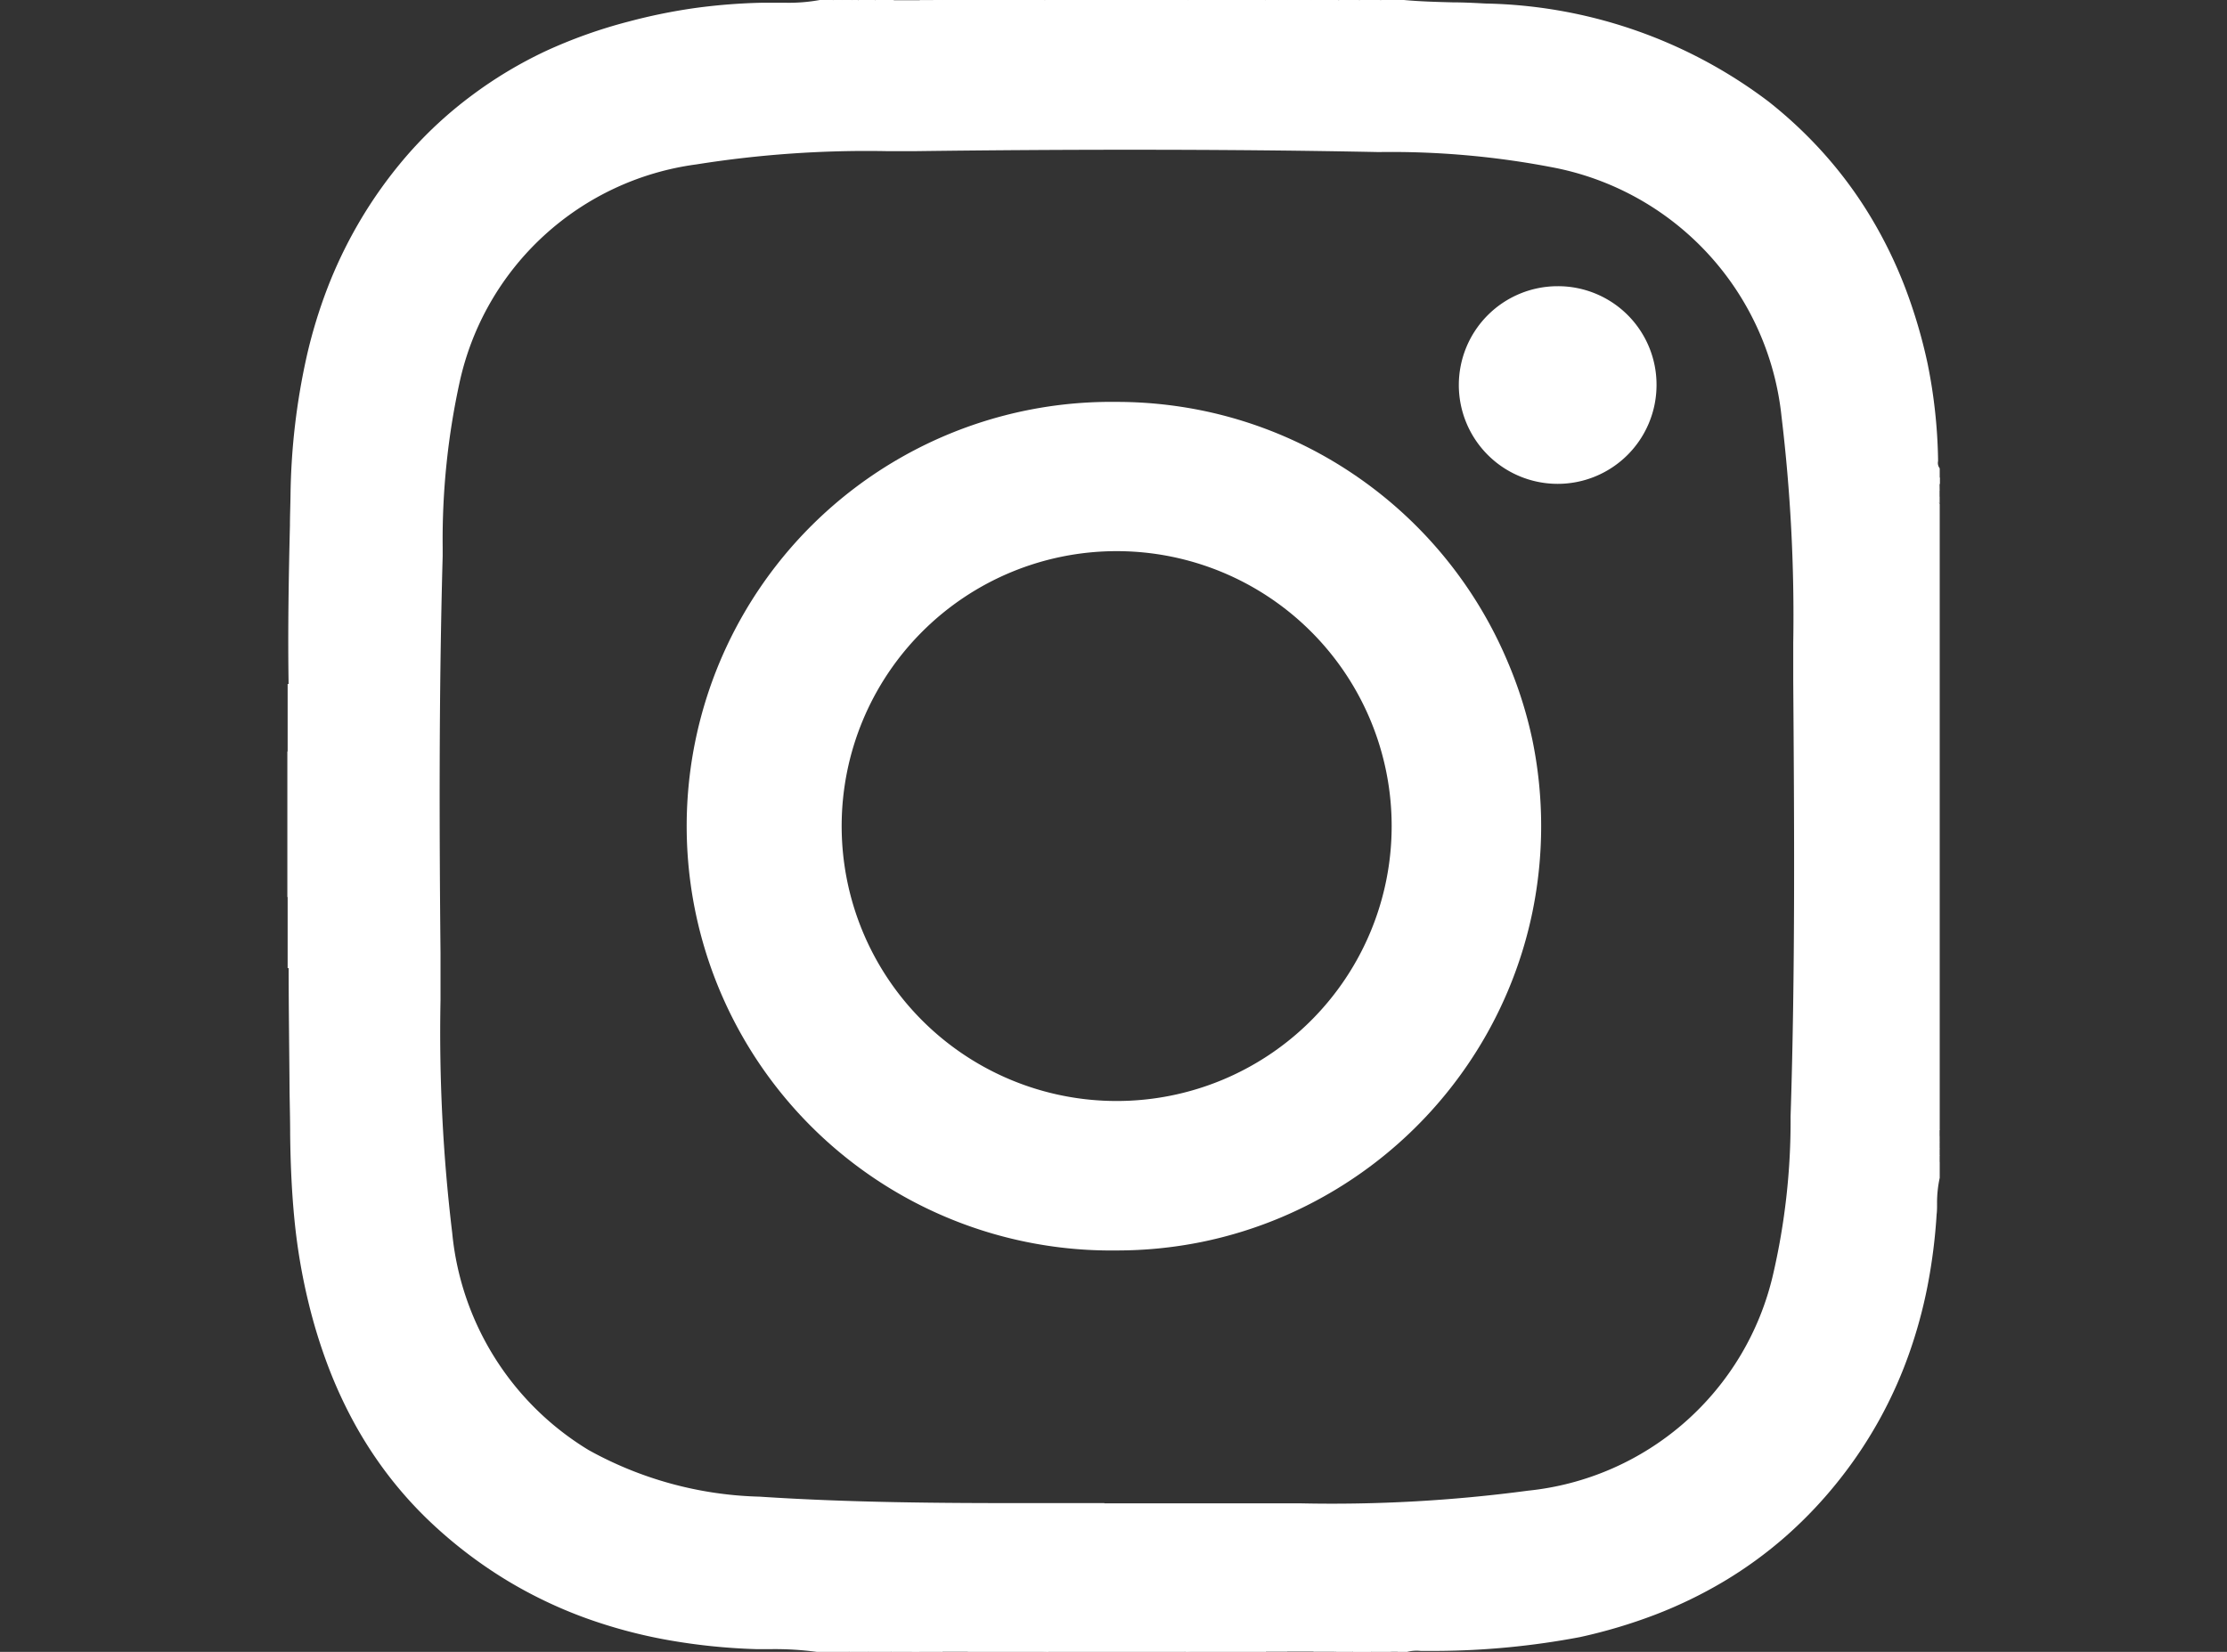 <?xml version="1.0" encoding="UTF-8"?>
<svg xmlns="http://www.w3.org/2000/svg" xmlns:xlink="http://www.w3.org/1999/xlink" width="31" height="23" viewBox="0 0 31 23">
  <rect x="0" y="0" width="31" height="23" fill="#333333" stroke="none"/>
  <defs>
    <clipPath id="clip-Instagram">
      <rect width="31" height="23"></rect>
    </clipPath>
  </defs>
  <g id="Instagram" clip-path="url(#clip-Instagram)">
    <g id="Group_5375" data-name="Group 5375" transform="translate(-2175.096 -9477.106)">
      <path id="Subtraction_6" data-name="Subtraction 6" d="M15.345,23h-.27a.343.343,0,0,0-.269,0h-.225a.321.321,0,0,0-.139-.026l-.071,0-.071,0-.049,0h-.67c-.053,0-.109,0-.171,0-.081,0-.163,0-.242,0h0c-.079,0-.161,0-.241,0A3.25,3.25,0,0,0,12.47,23H10.583a3.231,3.231,0,0,0-.454-.026c-.081,0-.163,0-.242,0h0c-.079,0-.161,0-.241,0-.063,0-.119,0-.171,0H8.8l-.064,0-.089,0h0l-.089,0A.489.489,0,0,0,8.382,23H8.068a.343.343,0,0,0-.27,0H7.349a4.4,4.4,0,0,0-.619-.038l-.226,0a8.481,8.481,0,0,1-1.233-.128,6.961,6.961,0,0,1-1.162-.314,6.252,6.252,0,0,1-1.081-.521,6.32,6.32,0,0,1-.991-.747,5.571,5.571,0,0,1-.618-.669,5.711,5.711,0,0,1-.492-.744,6.323,6.323,0,0,1-.376-.812,7.422,7.422,0,0,1-.27-.871,8.321,8.321,0,0,1-.2-1.171c-.035-.355-.055-.743-.06-1.186,0-.2-.005-.391-.008-.58h0C.009,14.632,0,14.031,0,13.439q0-.16,0-.32,0-.32,0-.64t0-.666q0-.666,0-1.332,0-.24,0-.479V9.958q0-.2,0-.393c-.013-.751,0-1.514.018-2.252,0-.128.006-.273.008-.416A9.386,9.386,0,0,1,.254,4.95a6.993,6.993,0,0,1,.283-.931,6.3,6.3,0,0,1,.426-.893,6.23,6.23,0,0,1,.718-1,5.709,5.709,0,0,1,.872-.8A5.926,5.926,0,0,1,3.572.714,6.881,6.881,0,0,1,4.733.3,7.839,7.839,0,0,1,5.655.112,8.2,8.2,0,0,1,6.594.038h.314A2.388,2.388,0,0,0,7.394,0h.18a.09.09,0,0,0,.067.024h.228A.079.079,0,0,0,7.933,0h.225a.269.269,0,0,0,.124.025l.06,0h0l.06,0,.044,0H9.469c.051,0,.106,0,.167,0,.077,0,.156,0,.233,0h0c.077,0,.156,0,.234,0A2.967,2.967,0,0,0,10.538,0h1.977a2.919,2.919,0,0,0,.432.026c.077,0,.156,0,.232,0h0c.076,0,.155,0,.233,0,.061,0,.115,0,.165,0h.635l.064,0,.089,0h0l.089,0A.488.488,0,0,0,14.626,0h.27a.472.472,0,0,0,.157.028A.472.472,0,0,0,15.21,0h.314c.228.021.46.027.685.033.148,0,.3.008.45.016A6.735,6.735,0,0,1,20.6,1.414a6.093,6.093,0,0,1,.8.757,5.847,5.847,0,0,1,.63.863A6.229,6.229,0,0,1,22.5,4a7.247,7.247,0,0,1,.313,1.057,7.265,7.265,0,0,1,.147,1.333c0,.01,0,.021,0,.031a.122.122,0,0,0,.023.1v.135a.091.091,0,0,0-.023.076c0,.007,0,.016,0,.023q0,.04,0,.08t0,.08c0,.008,0,.015,0,.023a.091.091,0,0,0,.023.076v8.714a.092.092,0,0,0-.023.077c0,.008,0,.016,0,.024q0,.041,0,.082t0,.082c0,.027,0,.055,0,.082,0,.008,0,.016,0,.024a.092.092,0,0,0,.023.077V16.4a1.629,1.629,0,0,0-.037.362c0,.048,0,.1-.006.146a7.7,7.7,0,0,1-.127,1,6.653,6.653,0,0,1-.259.947,6.089,6.089,0,0,1-.955,1.732,6.057,6.057,0,0,1-.754.8,5.837,5.837,0,0,1-.86.628,6.243,6.243,0,0,1-.959.466,7.291,7.291,0,0,1-1.053.314,10.993,10.993,0,0,1-1.983.192h-.032c-.034,0-.068,0-.1,0h0c-.033,0-.067,0-.1,0A.537.537,0,0,0,15.57,23h-.135a.058.058,0,0,0-.09,0Zm-3.991-2.068h1.3c.26,0,.475,0,.675,0,.251,0,.506,0,.753,0a20.6,20.6,0,0,0,3.168-.176,3.909,3.909,0,0,0,3.412-3.005,9.458,9.458,0,0,0,.245-2.2v-.006c.066-2.023.051-4.079.037-6.068V9.421l0-.258q0-.105,0-.21A23.169,23.169,0,0,0,20.781,5.8a3.948,3.948,0,0,0-3.21-3.474,11.853,11.853,0,0,0-2.382-.209H15.16c-1.1-.022-2.224-.032-3.444-.032-.949,0-1.938.006-3.023.02l-.346,0h0a15.052,15.052,0,0,0-2.67.184A3.9,3.9,0,0,0,2.381,5.317a10.256,10.256,0,0,0-.237,2.3l0,.126c-.054,1.951-.046,3.887-.03,5.525,0,.22,0,.443,0,.659a23.349,23.349,0,0,0,.163,3.241,3.98,3.98,0,0,0,1.9,3.023,5.167,5.167,0,0,0,2.378.648c1.263.083,2.509.09,3.677.09h1.123Z" transform="translate(2179.114 9477.106)" fill="#fff" stroke="rgba(0,0,0,0)" stroke-miterlimit="10" stroke-width="1"></path>
      <path id="Path_1765" data-name="Path 1765" d="M427.133,360.693v2.022q-.019.03-.037,0v-2.021C427.108,360.672,427.121,360.673,427.133,360.693Z" transform="translate(1752 9126.879)" fill="#fff"></path>
      <path id="Path_1766" data-name="Path 1766" d="M637.667,638.839c.305,0,.61,0,.915,0,.071,0,.151-.025.209.044h-1.123c-.015-.009-.019-.019-.015-.029S637.662,638.839,637.667,638.839Z" transform="translate(1550.906 8861.223)" fill="#fff"></path>
      <path id="Path_1767" data-name="Path 1767" d="M705,638.775c.167-.094.348-.033.521-.042.2-.011.4,0,.6,0,.014.01.019.02.014.03s-.01.015-.015.015Z" transform="translate(1486.585 8861.332)" fill="#fff"></path>
      <path id="Path_1768" data-name="Path 1768" d="M638.747,128.106c-.182.1-.378.03-.567.042-.17.011-.342,0-.513,0-.014-.01-.018-.02-.013-.029s.01-.014.015-.014Z" transform="translate(1550.906 9349)" fill="#fff"></path>
      <path id="Path_1769" data-name="Path 1769" d="M707.077,128.149c-.29,0-.58,0-.87,0-.071,0-.151.025-.209-.044h1.078c.014.009.02.019.015.029S707.082,128.149,707.077,128.149Z" transform="translate(1485.631 9349)" fill="#fff"></path>
      <path id="Path_1770" data-name="Path 1770" d="M427.1,406h.037v.988H427.1Z" transform="translate(1752 9083.598)" fill="#fff"></path>
      <path id="Path_1771" data-name="Path 1771" d="M427.133,340.943H427.1V340a.231.231,0,0,1,.038,0Z" transform="translate(1752 9146.63)" fill="#fff"></path>
      <path id="Path_1772" data-name="Path 1772" d="M614.031,638.835c.126-.093.269-.025.4-.042.015.009.021.018.016.028s-.01.015-.015.015Z" transform="translate(1573.465 8861.271)" fill="#fff"></path>
      <path id="Path_1773" data-name="Path 1773" d="M744.039,128.106c-.126.093-.269.025-.4.041-.015-.009-.021-.018-.016-.027s.01-.014.015-.014Z" transform="translate(1449.701 9349)" fill="#fff"></path>
      <path id="Path_1774" data-name="Path 1774" d="M615.046,128.147l-.361,0c-.013-.009-.016-.018-.011-.026s.009-.012.014-.012h.359c.015.01.02.019.014.028S615.051,128.147,615.046,128.147Z" transform="translate(1572.854 9349)" fill="#fff"></path>
      <path id="Path_1775" data-name="Path 1775" d="M630.031,128.106c0,.014,0,.029,0,.043h-.359q-.021-.015-.014-.029c0-.009.01-.014.015-.014Z" transform="translate(1558.544 9349)" fill="#fff"></path>
      <path id="Path_1776" data-name="Path 1776" d="M630.03,638.929c0,.014,0,.029,0,.043h-.359c-.015-.01-.02-.019-.015-.029s.009-.015.014-.015Z" transform="translate(1558.543 8861.133)" fill="#fff"></path>
      <path id="Path_1777" data-name="Path 1777" d="M736.638,638.944l.36,0c.014.01.018.019.013.027s-.01.013-.014.013h-.359c-.015-.01-.02-.02-.014-.029S736.633,638.944,736.638,638.944Z" transform="translate(1456.384 8861.118)" fill="#fff"></path>
      <path id="Path_1778" data-name="Path 1778" d="M623.317,128.106q0,.022,0,.043l-.315,0c0-.014,0-.028,0-.042Z" transform="translate(1564.898 9349)" fill="#fff"></path>
      <path id="Path_1779" data-name="Path 1779" d="M729.991,128.149c0-.015,0-.029,0-.044h.315c.015.009.02.019.015.028s-.009.015-.014.015Z" transform="translate(1462.717 9349)" fill="#fff"></path>
      <path id="Path_1780" data-name="Path 1780" d="M736.989,128.149c0-.014,0-.029,0-.043h.314c0,.014,0,.028,0,.041Z" transform="translate(1456.034 9349)" fill="#fff"></path>
      <path id="Path_1781" data-name="Path 1781" d="M759.294,128.106a.253.253,0,0,1-.314,0Z" transform="translate(1435.03 9349)" fill="#fff"></path>
      <path id="Path_1782" data-name="Path 1782" d="M623.32,638.929c0,.015,0,.029,0,.044h-.314q0-.021,0-.042Z" transform="translate(1564.895 8861.133)" fill="#fff"></path>
      <path id="Path_1783" data-name="Path 1783" d="M730.3,638.912c0,.014,0,.029,0,.043h-.314c0-.015,0-.03,0-.045Z" transform="translate(1462.719 8861.149)" fill="#fff"></path>
      <path id="Path_1784" data-name="Path 1784" d="M744.985,638.858c0-.014,0-.027,0-.04.1.01.218-.047.313.04Z" transform="translate(1448.396 8861.247)" fill="#fff"></path>
      <path id="Path_1785" data-name="Path 1785" d="M609.3,128.106q0,.019,0,.038c-.09-.007-.189.051-.267-.038Z" transform="translate(1578.239 9349)" fill="#fff"></path>
      <path id="Path_1786" data-name="Path 1786" d="M601.035,638.767a.2.2,0,0,1,.27,0Z" transform="translate(1585.877 8861.339)" fill="#fff"></path>
      <path id="Path_1787" data-name="Path 1787" d="M756.981,638.795a.2.2,0,0,1,.27,0Z" transform="translate(1436.939 8861.312)" fill="#fff"></path>
      <path id="Path_1788" data-name="Path 1788" d="M596.171,128.143c-.048,0-.107.039-.134-.037h.135c.015.009.02.017.014.025S596.176,128.143,596.171,128.143Z" transform="translate(1590.651 9349)" fill="#fff"></path>
      <path id="Path_1789" data-name="Path 1789" d="M599.014,128.143c0-.013,0-.025,0-.037h.135c.015.009.02.017.014.025s-.01.012-.015.012Z" transform="translate(1587.807 9349)" fill="#fff"></path>
      <path id="Path_1790" data-name="Path 1790" d="M602.017,128.143c0-.012,0-.025,0-.037h.09C602.1,128.162,602.055,128.151,602.017,128.143Z" transform="translate(1584.939 9349)" fill="#fff"></path>
      <path id="Path_1791" data-name="Path 1791" d="M938.074,279.814v-.09c.013-.018.026-.019.037,0v.09C938.1,279.837,938.086,279.836,938.074,279.814Z" transform="translate(1263.984 9204.207)" fill="#fff"></path>
      <path id="Path_1792" data-name="Path 1792" d="M938.12,277.817h-.038c0-.03,0-.06,0-.09s.026-.017.037,0Z" transform="translate(1263.976 9206.116)" fill="#fff"></path>
      <path id="Path_1793" data-name="Path 1793" d="M938.007,282.008l.038,0v.09C938,282.082,938,282.047,938.007,282.008Z" transform="translate(1264.051 9202.015)" fill="#fff"></path>
      <path id="Path_1794" data-name="Path 1794" d="M938.012,478.059c-.006-.039,0-.073.038-.092v.09C938.039,478.077,938.026,478.076,938.012,478.059Z" transform="translate(1264.045 9014.861)" fill="#fff"></path>
      <path id="Path_1795" data-name="Path 1795" d="M938.065,479.968l.038,0v.09c-.012.019-.024.021-.038,0S938.065,480,938.065,479.968Z" transform="translate(1263.993 9012.952)" fill="#fff"></path>
      <path id="Path_1796" data-name="Path 1796" d="M938.08,481.968l.038,0v.09c-.012.019-.024.02-.038,0Z" transform="translate(1263.978 9011.042)" fill="#fff"></path>
      <path id="Path_1797" data-name="Path 1797" d="M938.08,483.966h.038v.09c-.012.02-.025.02-.038,0Z" transform="translate(1263.978 9009.133)" fill="#fff"></path>
      <path id="Path_1798" data-name="Path 1798" d="M937.957,485.965h.038v.09C937.938,486.043,937.951,486,937.957,485.965Z" transform="translate(1264.101 9007.224)" fill="#fff"></path>
      <path id="Path_1799" data-name="Path 1799" d="M938,276.137l-.037,0c-.006-.037-.02-.078.037-.088Z" transform="translate(1264.1 9207.708)" fill="#fff"></path>
      <path id="Path_1800" data-name="Path 1800" d="M768.976,638.855q.045-.1.09,0Z" transform="translate(1425.483 8861.25)" fill="#fff"></path>
      <path id="Subtraction_7" data-name="Subtraction 7" d="M5.911,11.815h0A5.908,5.908,0,1,1,5.91,0h0A5.948,5.948,0,0,1,7.1.12a5.87,5.87,0,0,1,2.111.889,5.922,5.922,0,0,1,2.139,2.6A5.878,5.878,0,0,1,11.7,4.716a5.96,5.96,0,0,1,0,2.38,5.88,5.88,0,0,1-.889,2.112,5.932,5.932,0,0,1-2.6,2.142,5.868,5.868,0,0,1-1.108.345A5.929,5.929,0,0,1,5.911,11.815Zm0-9.737a3.828,3.828,0,1,0,0,7.656h0a3.828,3.828,0,1,0,0-7.656Z" transform="translate(2184.729 9482.702)" fill="#fff" stroke="rgba(0,0,0,0)" stroke-miterlimit="10" stroke-width="1"></path>
      <path id="Path_1803" data-name="Path 1803" d="M792.721,218.164a1.376,1.376,0,1,1-1.377-1.379A1.371,1.371,0,0,1,792.721,218.164Z" transform="translate(1405.434 9264.306)" fill="#fff"></path>
    </g>
  </g>
</svg>
